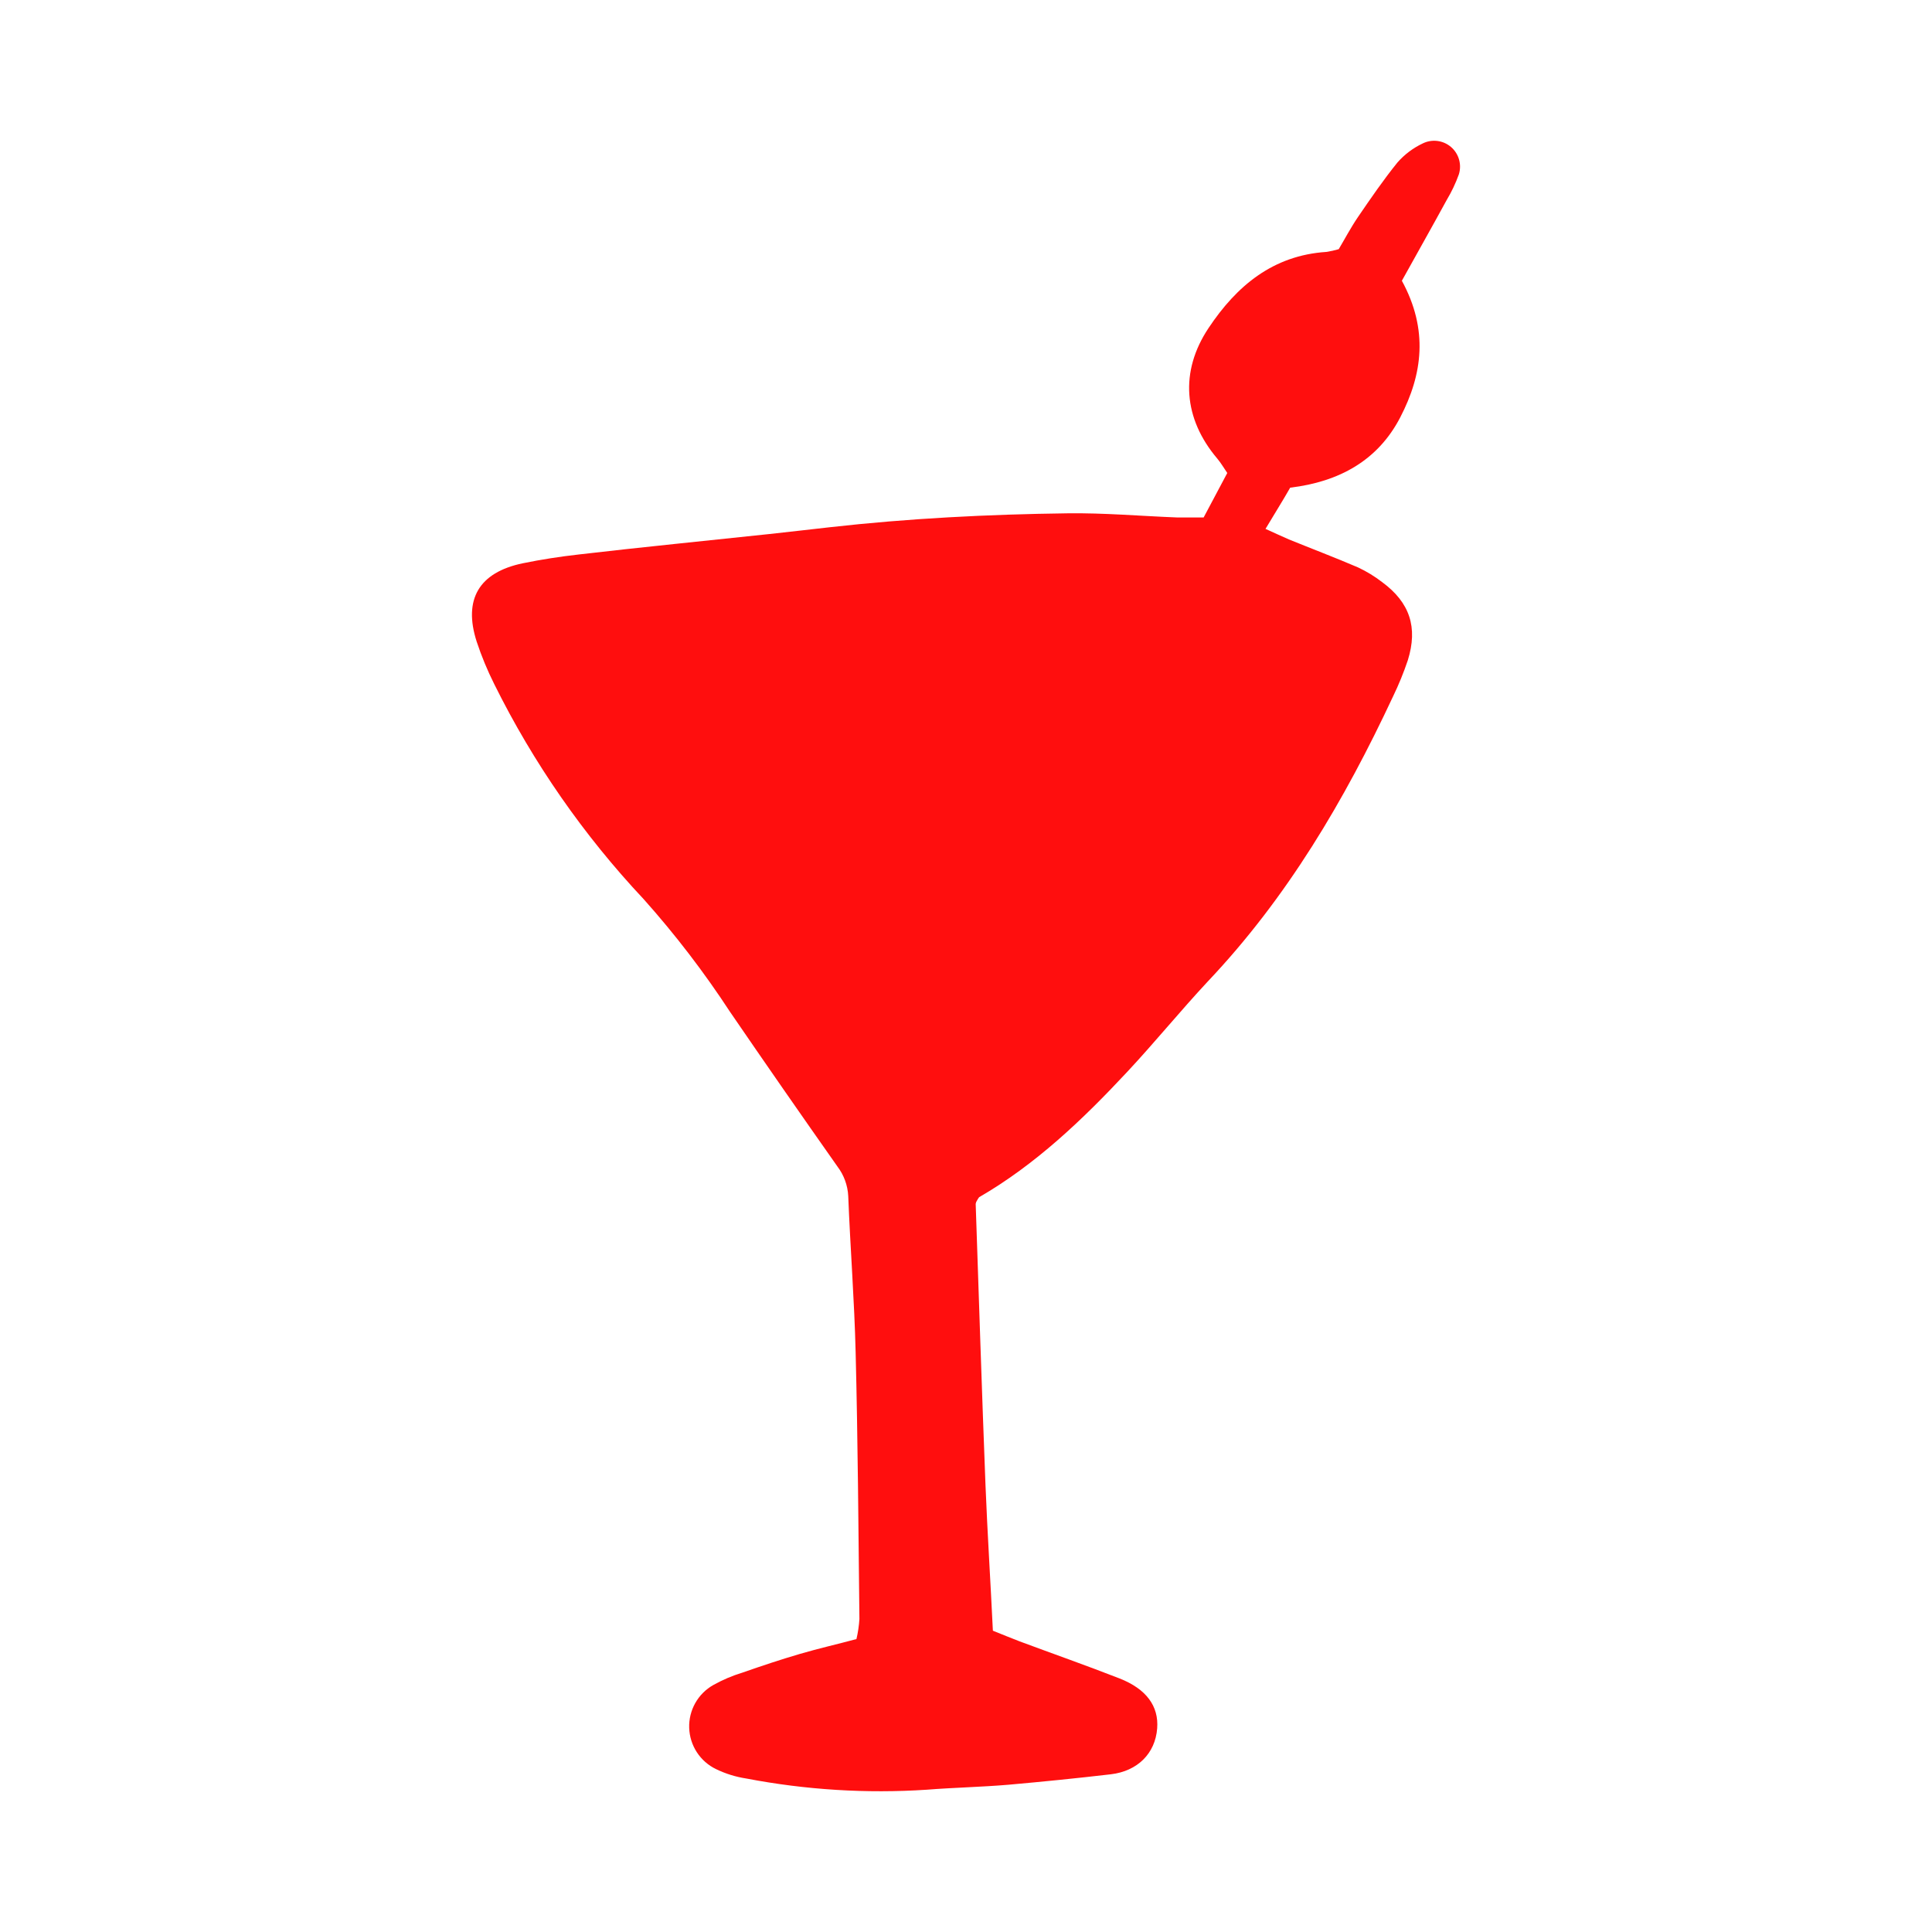 <?xml version="1.0" encoding="UTF-8"?> <svg xmlns="http://www.w3.org/2000/svg" width="700" height="700" viewBox="0 0 700 700" fill="none"><path d="M507.924 101.721C517.59 119.476 515.442 135.592 507.333 151.225C499.225 166.859 485.182 174.568 467.461 176.69C464.776 181.417 461.796 186.118 458.52 191.624C461.85 193.129 464.374 194.31 466.978 195.438C475.302 198.823 483.732 202.019 492.002 205.565C495.128 207.024 498.081 208.826 500.809 210.937C510.797 218.297 513.804 227.296 510.072 239.249C508.564 243.737 506.771 248.125 504.702 252.384C487.116 289.989 466.334 325.284 437.577 355.637C427.562 366.381 418.406 377.663 408.445 388.327C392.335 405.598 375.232 421.93 354.745 433.775C354.458 434.169 354.198 434.582 353.966 435.011C353.722 435.363 353.566 435.768 353.51 436.193C354.664 470.091 355.739 503.99 357.054 537.861C357.752 555.402 358.88 572.78 359.739 590.831C363.203 592.201 366.291 593.517 369.432 594.699C381.488 599.185 393.597 603.429 405.626 608.129C415.345 611.943 419.883 618.175 419.266 626.233C418.567 635.366 412.097 641.732 402.457 642.86C390.08 644.311 377.702 645.547 365.324 646.648C355.47 647.481 345.589 647.668 335.789 648.447C313.912 649.883 291.941 648.519 270.409 644.391C266.598 643.811 262.897 642.661 259.428 640.98C256.599 639.618 254.197 637.506 252.483 634.874C250.769 632.242 249.809 629.191 249.706 626.051C249.604 622.912 250.363 619.804 251.902 617.066C253.441 614.328 255.7 612.064 258.434 610.52C261.798 608.64 265.353 607.128 269.04 606.007C275.94 603.59 282.868 601.28 289.849 599.238C296.83 597.197 303.112 595.8 310.308 593.866C310.865 591.482 311.224 589.056 311.382 586.614C311.033 554.381 310.818 522.147 310.013 489.914C309.556 471.112 308.08 452.309 307.328 433.292C307.124 429.457 305.778 425.771 303.462 422.709C290.359 404.103 277.381 385.417 264.529 366.65C255.129 352.268 244.664 338.611 233.222 325.794C211.454 302.628 193.215 276.381 179.092 247.898C176.592 242.911 174.456 237.749 172.702 232.453C167.788 217.142 173.561 207.392 189.403 204.088C196.115 202.718 202.828 201.67 209.755 200.891C232.766 198.205 255.83 195.949 278.867 193.478C286.116 192.699 293.366 191.839 300.589 191.034C329.211 187.81 357.94 186.36 386.697 185.984C399.987 185.796 413.278 186.977 426.542 187.488C429.522 187.488 432.476 187.488 436.101 187.488L444.666 171.371C443.404 169.545 442.383 167.745 441.068 166.187C428.77 151.709 427.374 134.599 437.899 118.831C448.076 103.547 461.232 92.534 480.591 91.272C482.098 91.042 483.587 90.71 485.048 90.278C487.223 86.625 489.398 82.489 492.029 78.621C496.62 71.905 501.212 65.19 506.34 58.851C508.883 55.96 511.99 53.62 515.469 51.974C517.114 51.159 518.962 50.845 520.784 51.072C522.606 51.298 524.321 52.054 525.717 53.248C527.113 54.441 528.127 56.018 528.635 57.783C529.142 59.548 529.12 61.423 528.572 63.176C527.415 66.39 525.95 69.485 524.195 72.416C518.933 82.059 513.455 91.755 507.924 101.721Z" fill="#FF0E0E"></path></svg> 